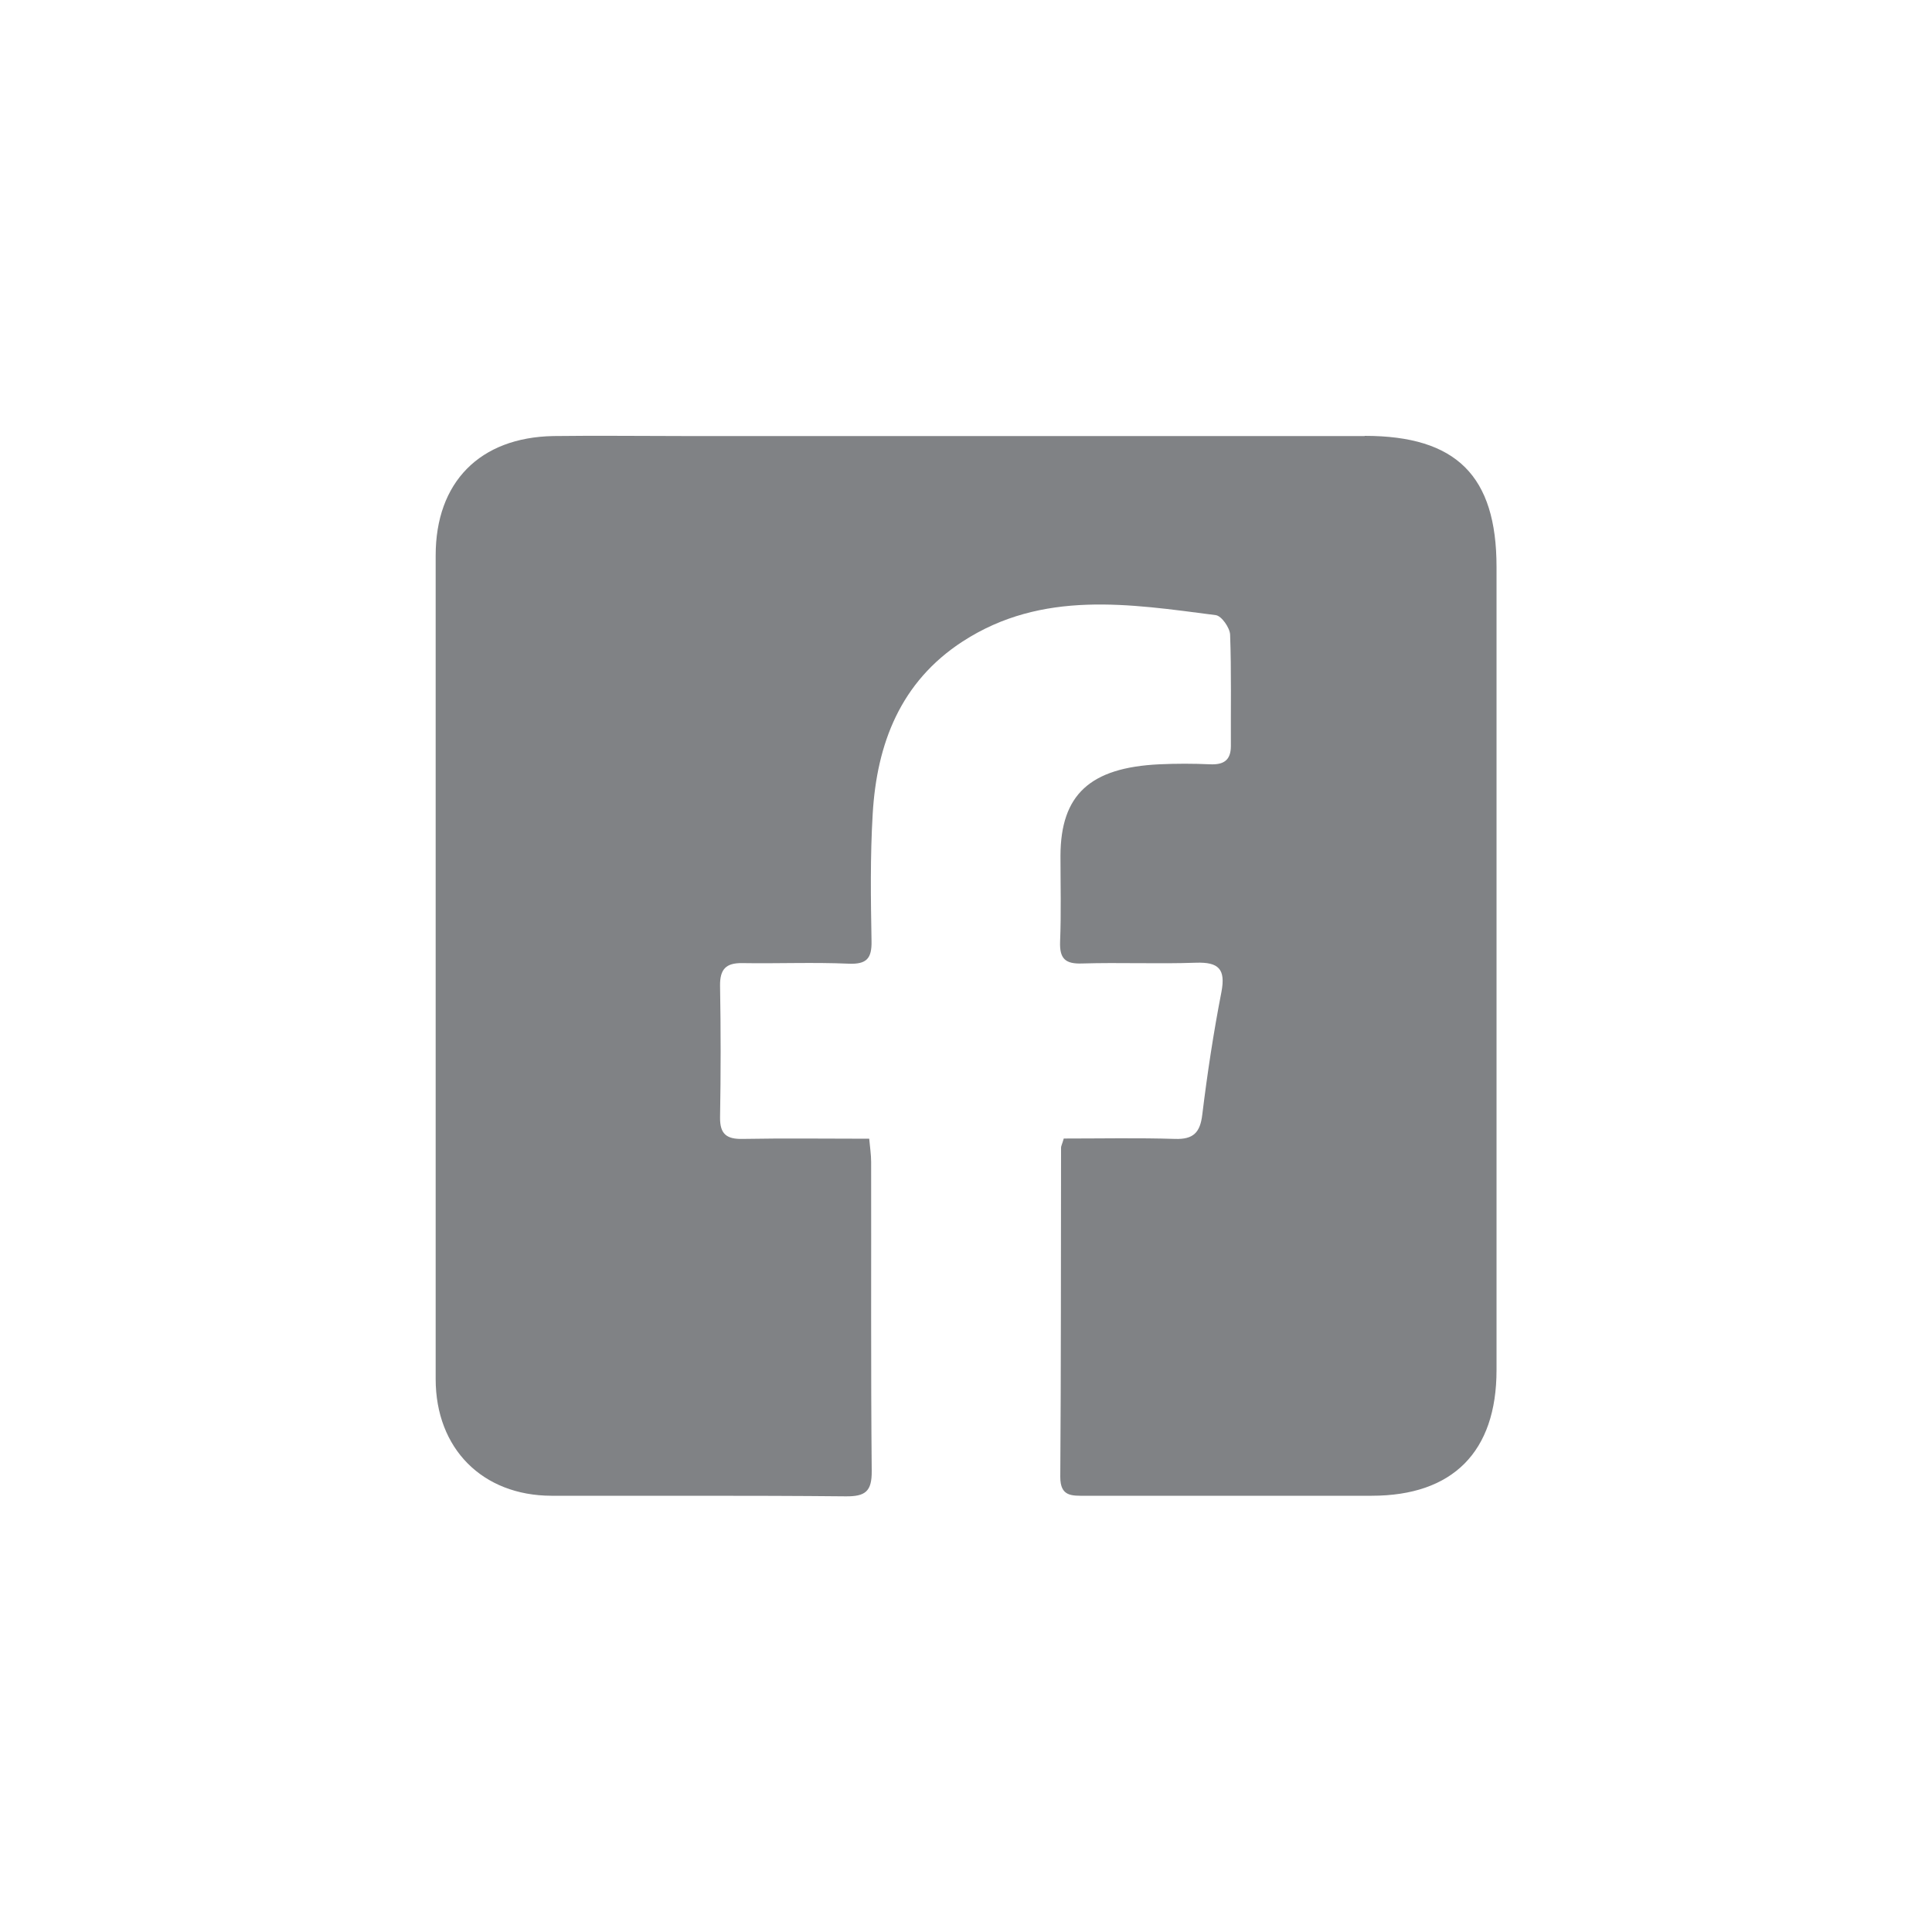 <?xml version="1.0" encoding="UTF-8"?>
<svg id="Layer_1" data-name="Layer 1" xmlns="http://www.w3.org/2000/svg" viewBox="0 0 100 100">
  <defs>
    <style>
      .cls-1 {
        fill: #808285;
        stroke-width: 0px;
      }
    </style>
  </defs>
  <path class="cls-1" d="M70.63,22.57c-11.72,0-23.45,0-35.17,0-2.27,0-4.55-.03-6.82,0-3.81.07-6.09,2.39-6.09,6.18,0,14.21,0,28.42,0,42.63,0,3.6,2.42,6.03,5.99,6.04,5.07.01,10.15-.02,15.22.03,1.02.01,1.37-.24,1.36-1.31-.05-5.33-.02-10.67-.03-16,0-.38-.06-.75-.1-1.2-2.26,0-4.4-.03-6.54.01-.83.02-1.19-.24-1.18-1.11.04-2.27.04-4.55,0-6.82-.01-.85.3-1.18,1.14-1.17,1.84.03,3.68-.05,5.51.03.94.04,1.21-.27,1.19-1.18-.04-2.18-.07-4.38.06-6.56.21-3.65,1.44-6.85,4.66-8.94,4.12-2.67,8.63-1.94,13.1-1.36.3.04.72.65.74,1,.07,1.92.03,3.85.04,5.77,0,.75-.38.98-1.08.95-.87-.04-1.75-.04-2.62,0-3.6.17-5.11,1.58-5.12,4.73,0,1.49.04,2.97-.02,4.46-.03.86.26,1.15,1.13,1.12,1.97-.06,3.94.03,5.9-.04,1.17-.04,1.55.32,1.32,1.52-.41,2.1-.73,4.22-.99,6.34-.11.93-.46,1.29-1.41,1.26-1.91-.06-3.83-.02-5.76-.02-.09.31-.14.39-.14.47-.01,5.68,0,11.37-.04,17.05,0,1.02.6.97,1.29.97,4.94,0,9.89,0,14.83,0,4.19,0,6.46-2.27,6.46-6.5,0-13.86,0-27.72,0-41.58,0-4.71-2.08-6.78-6.82-6.78Z"/>
</svg>